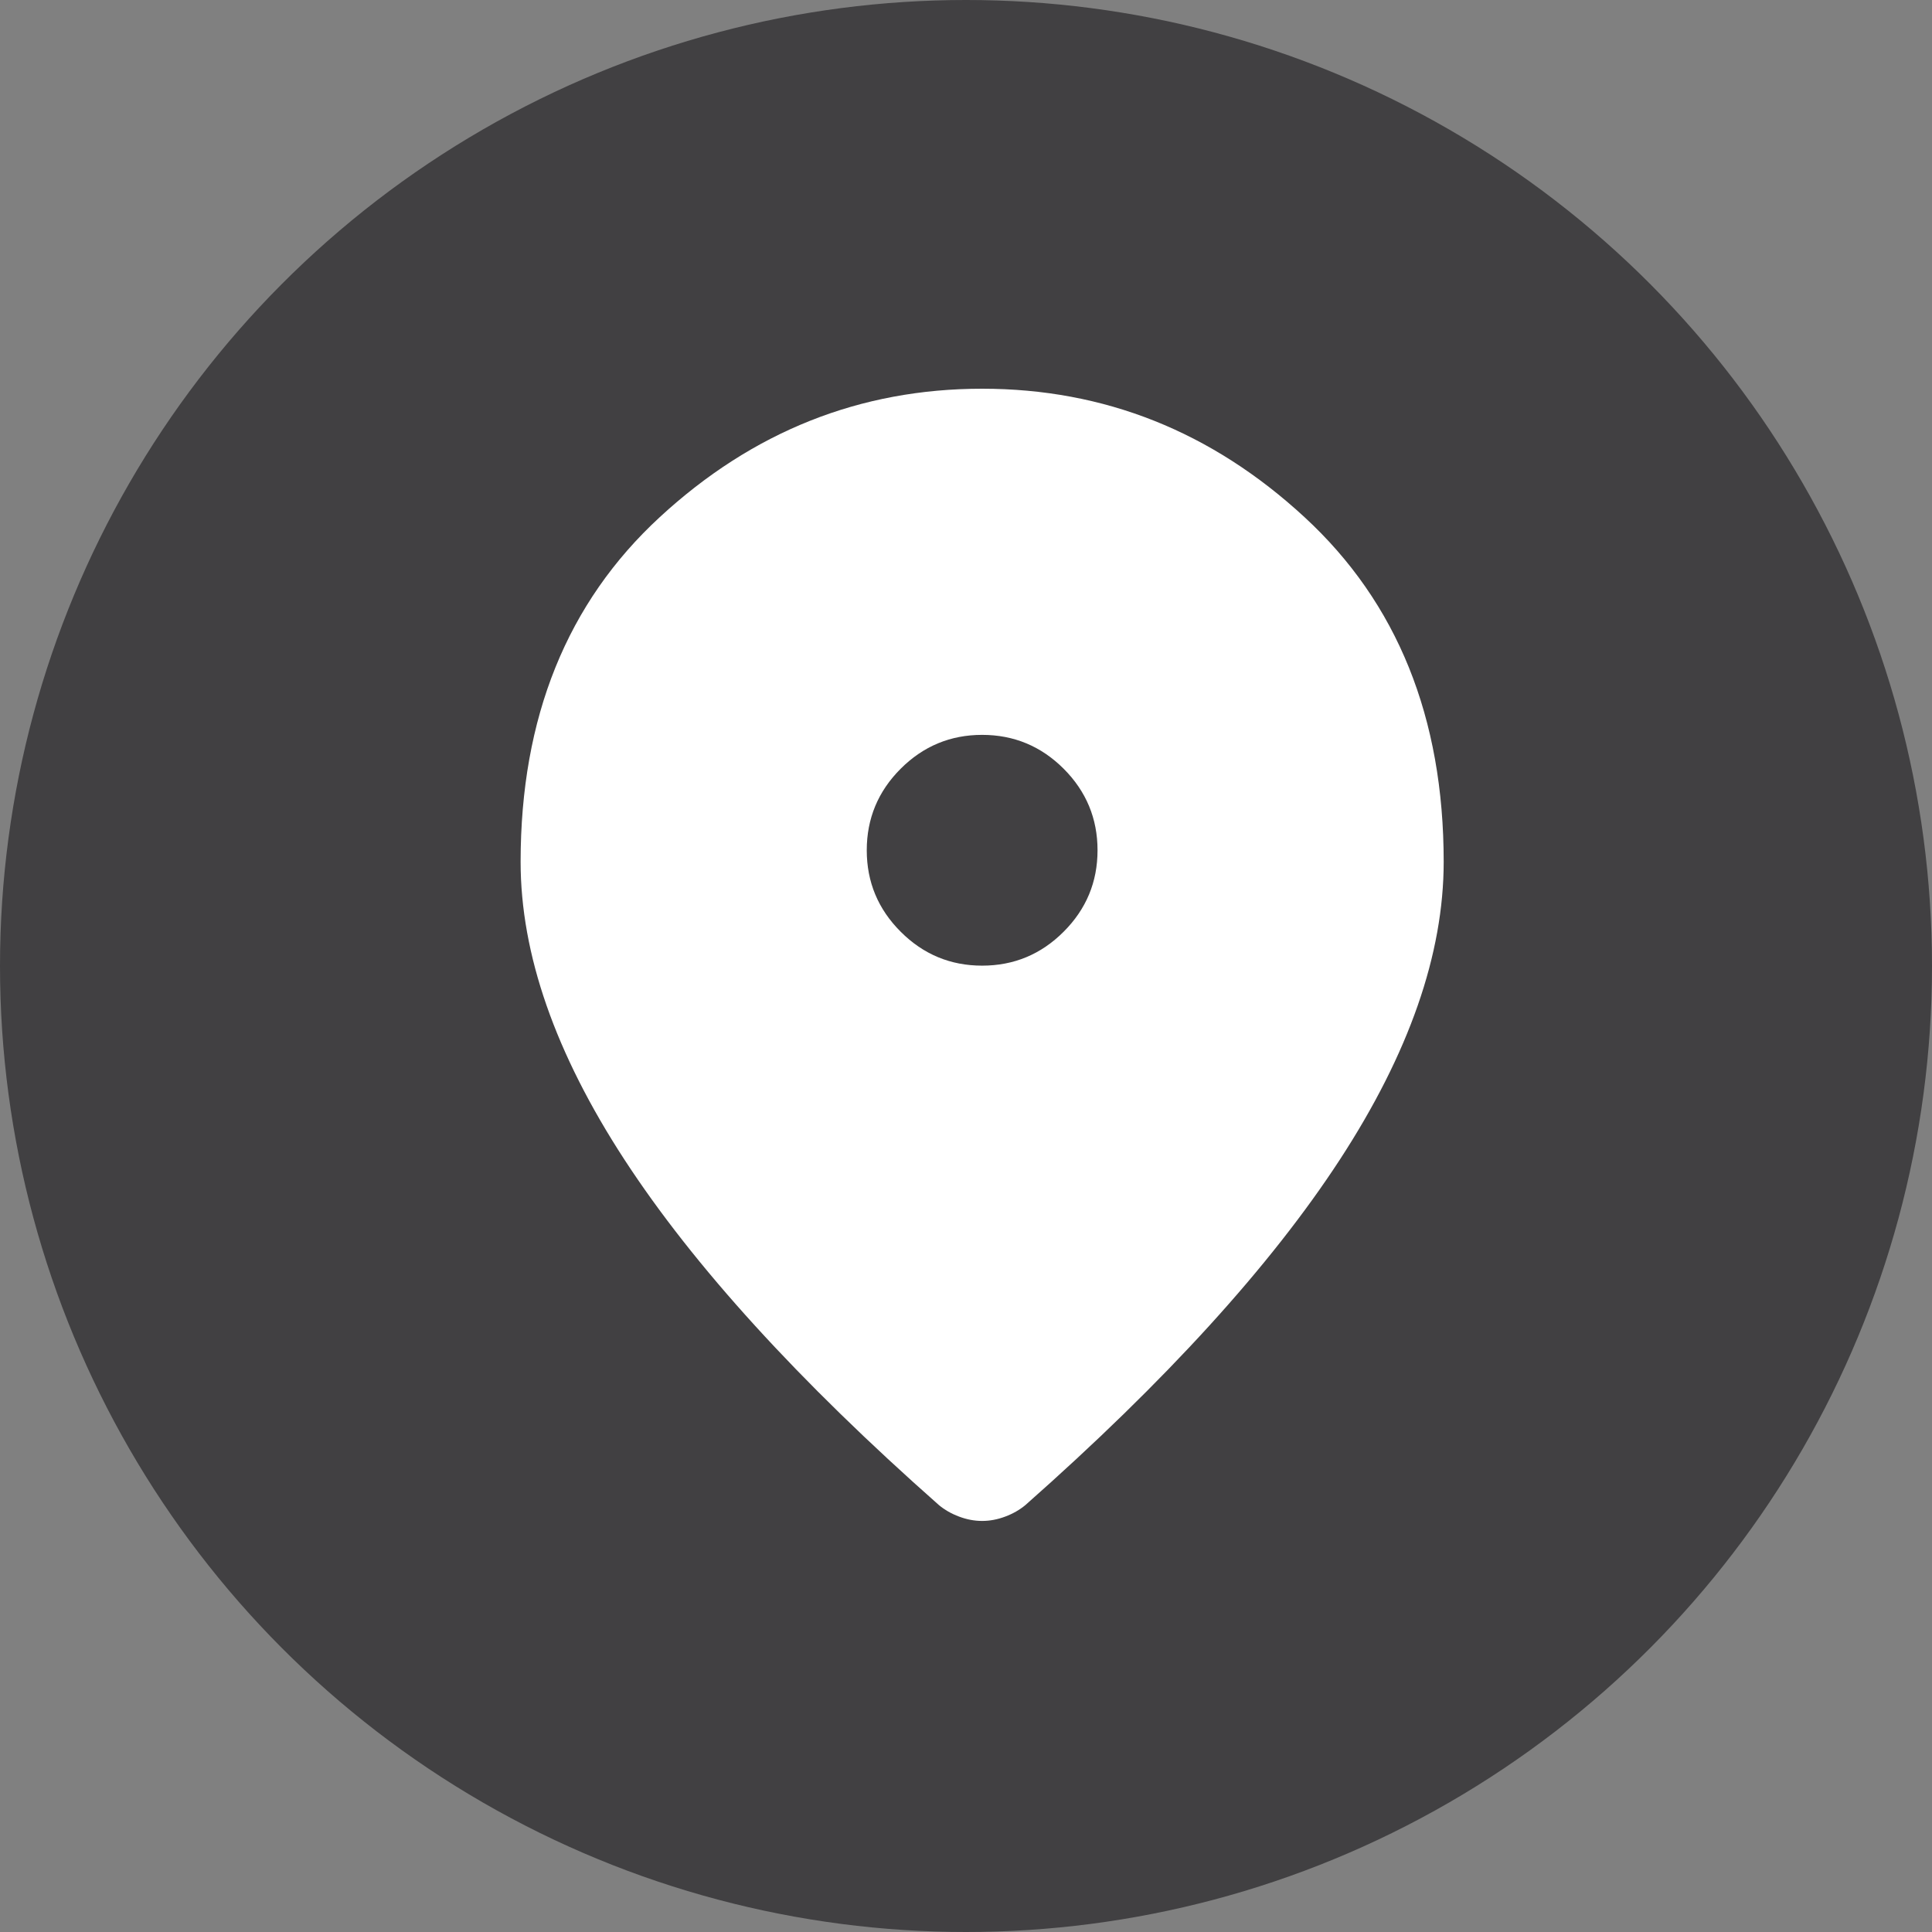 <svg width="60" height="60" viewBox="0 0 60 60" fill="none" xmlns="http://www.w3.org/2000/svg">
<rect x="0" y="0" width="60" height="60" fill="#808080" stroke="none"/>
<circle cx="30" cy="30" r="30" fill="#414042"/>
<path d="M30.501 29.989C31.487 29.989 32.331 29.638 33.033 28.935C33.734 28.234 34.085 27.391 34.085 26.406C34.085 25.42 33.734 24.576 33.033 23.874C32.331 23.173 31.487 22.822 30.501 22.822C29.516 22.822 28.673 23.173 27.971 23.874C27.269 24.576 26.918 25.42 26.918 26.406C26.918 27.391 27.269 28.234 27.971 28.935C28.673 29.638 29.516 29.989 30.501 29.989ZM30.501 47.234C30.262 47.234 30.023 47.189 29.785 47.099C29.546 47.01 29.337 46.89 29.158 46.741C24.798 42.889 21.543 39.313 19.393 36.014C17.243 32.714 16.168 29.631 16.168 26.764C16.168 22.285 17.609 18.716 20.491 16.059C23.372 13.401 26.709 12.072 30.501 12.072C34.294 12.072 37.63 13.401 40.511 16.059C43.394 18.716 44.835 22.285 44.835 26.764C44.835 29.631 43.76 32.714 41.61 36.014C39.46 39.313 36.205 42.889 31.845 46.741C31.666 46.89 31.457 47.01 31.218 47.099C30.979 47.189 30.74 47.234 30.501 47.234Z" fill="white"/>
</svg>
